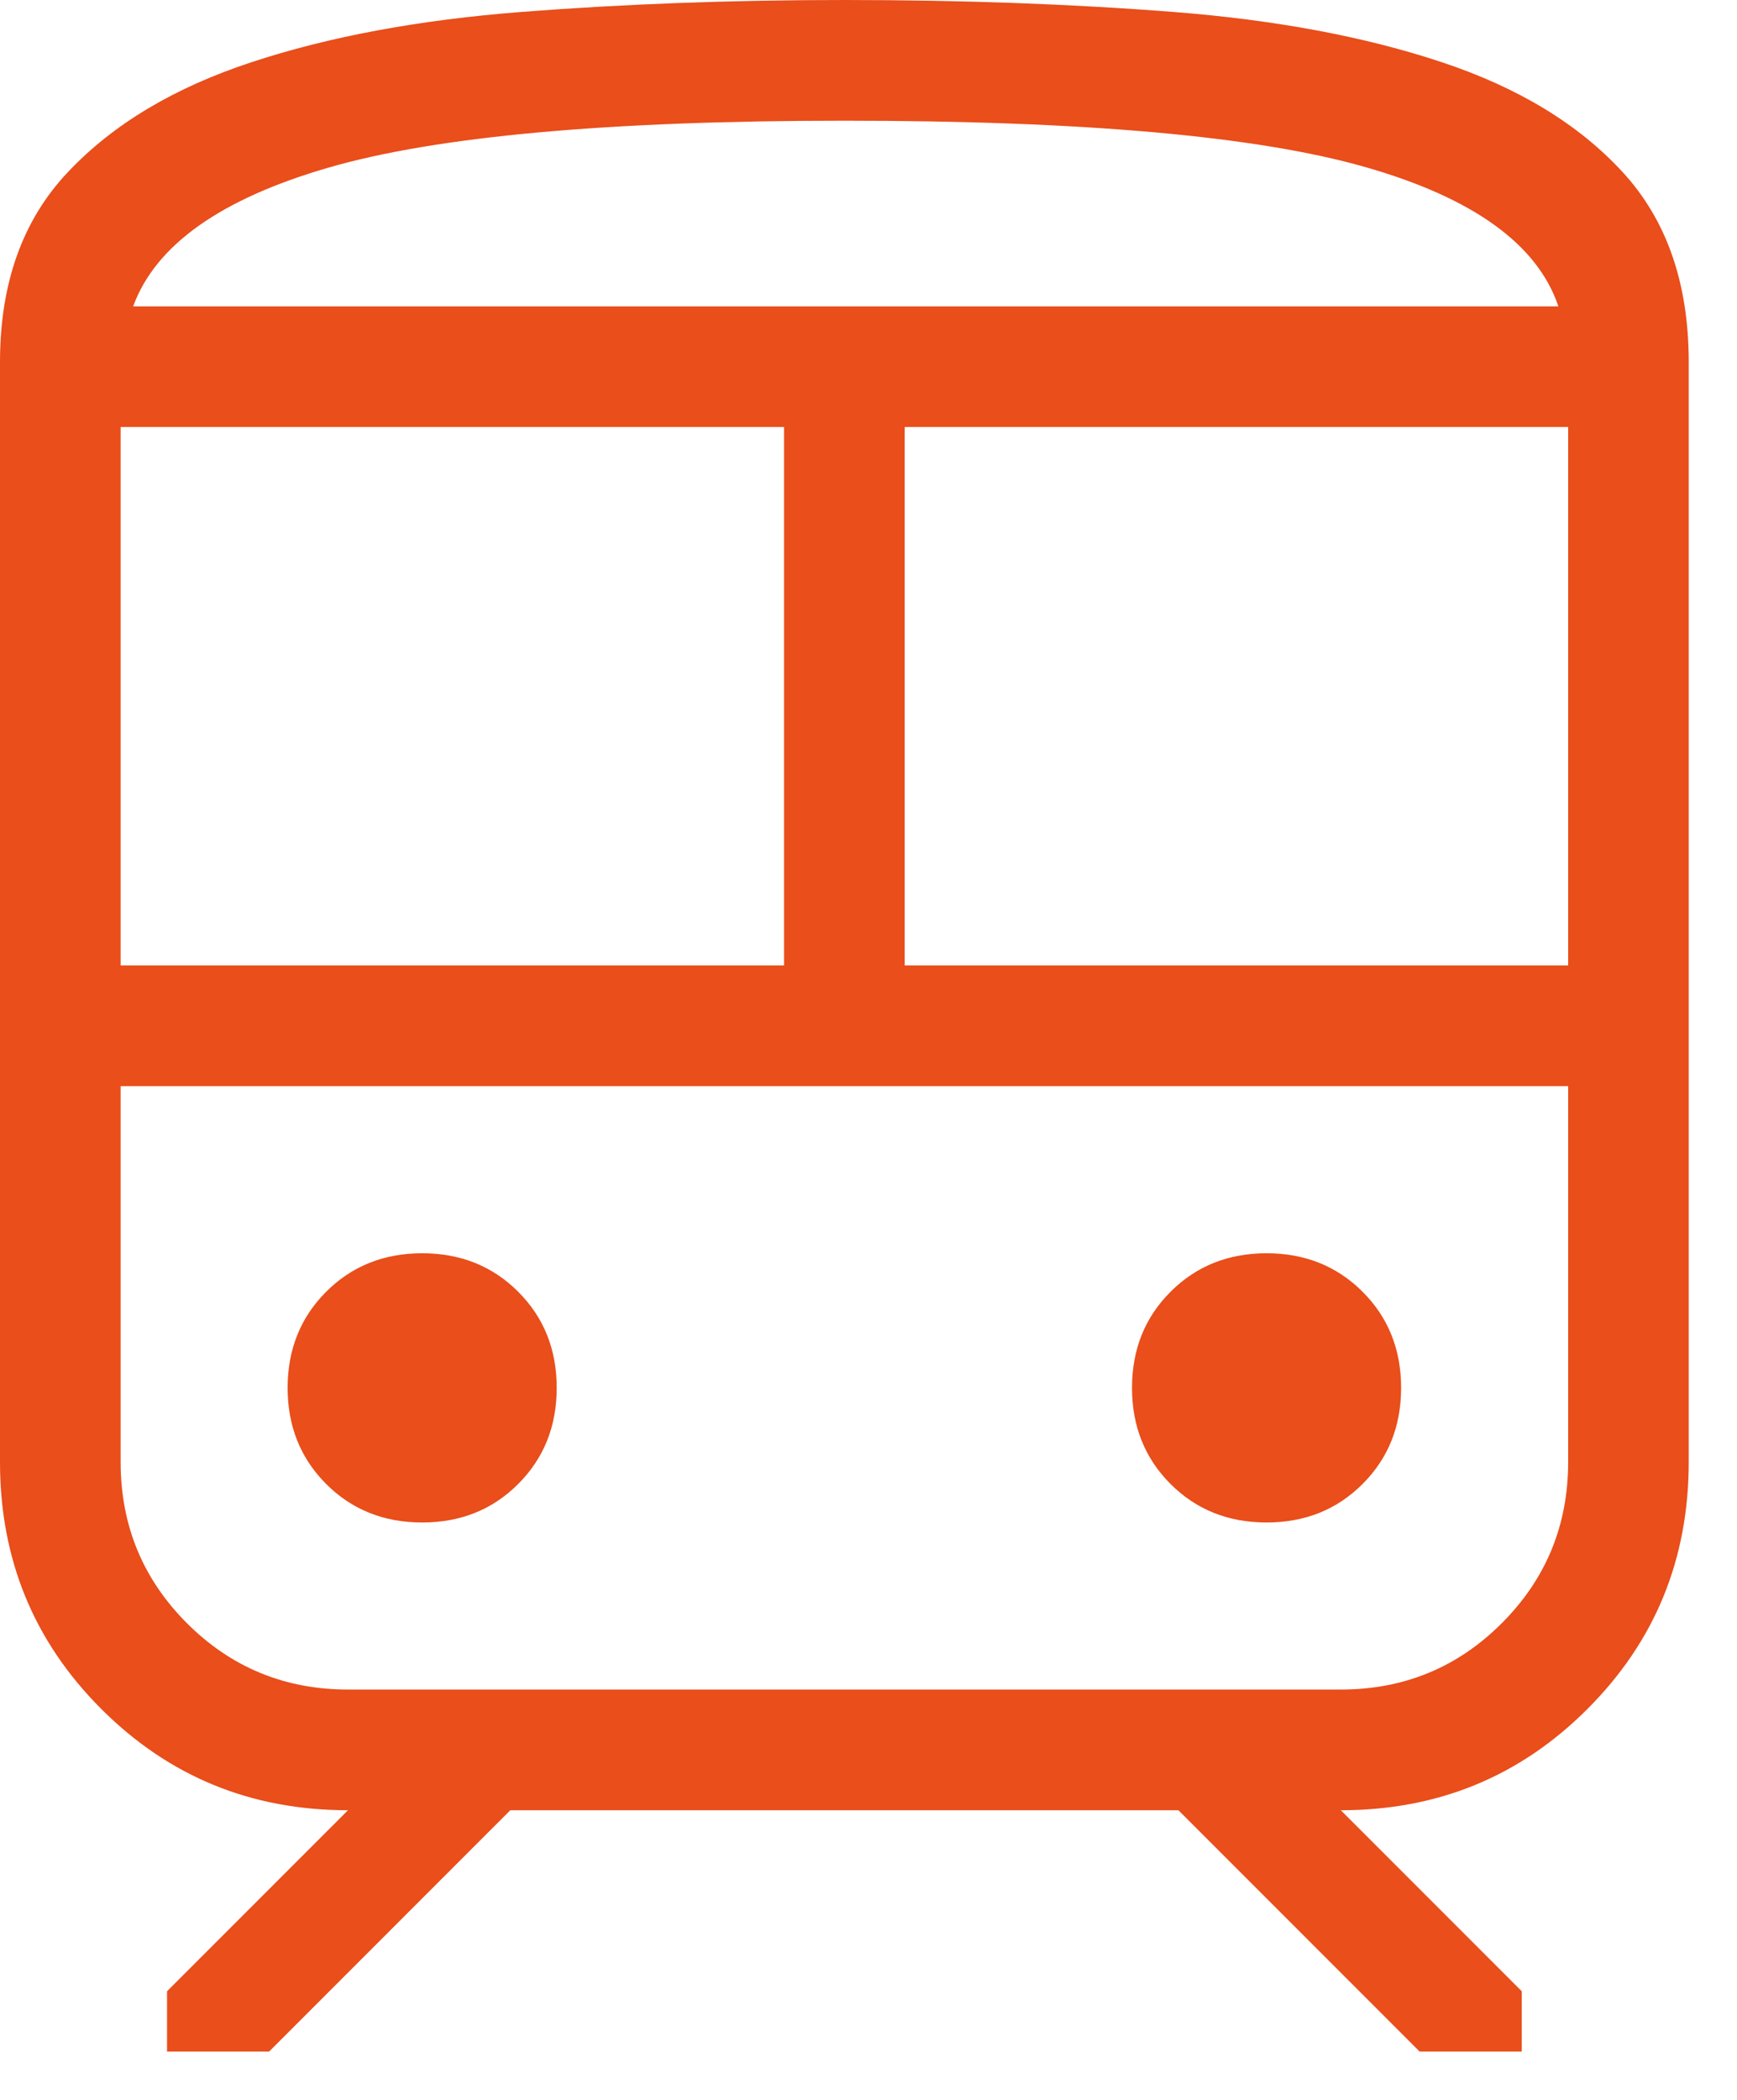 <svg width="24" height="29" viewBox="0 0 24 29" fill="none" xmlns="http://www.w3.org/2000/svg">
<path d="M0 20.192V5C0 3.913 0.312 3.038 0.938 2.377C1.562 1.715 2.409 1.209 3.478 0.858C4.546 0.506 5.788 0.275 7.203 0.165C8.619 0.055 10.107 0 11.667 0C13.286 0 14.802 0.055 16.213 0.165C17.624 0.275 18.859 0.506 19.918 0.858C20.977 1.209 21.811 1.715 22.42 2.377C23.029 3.038 23.333 3.913 23.333 5V20.192C23.333 21.532 22.867 22.668 21.934 23.601C21.002 24.534 19.866 25 18.526 25L21.026 27.5V28.333H19.615L16.282 25H7.051L3.718 28.333H2.308V27.5L4.808 25C3.468 25 2.332 24.534 1.399 23.601C0.466 22.668 0 21.532 0 20.192ZM11.667 1.667C8.402 1.667 6.025 1.883 4.535 2.316C3.046 2.748 2.147 3.387 1.84 4.231H21.532C21.244 3.374 20.353 2.732 18.86 2.306C17.368 1.88 14.97 1.667 11.667 1.667ZM1.667 13.333H10.833V5.897H1.667V13.333ZM12.5 13.333H21.667V5.897H12.5V13.333ZM5.833 21.026C6.363 21.026 6.806 20.849 7.16 20.494C7.515 20.139 7.692 19.697 7.692 19.167C7.692 18.637 7.515 18.194 7.16 17.84C6.806 17.485 6.363 17.308 5.833 17.308C5.303 17.308 4.861 17.485 4.506 17.84C4.152 18.194 3.974 18.637 3.974 19.167C3.974 19.697 4.152 20.139 4.506 20.494C4.861 20.849 5.303 21.026 5.833 21.026ZM17.5 21.026C18.03 21.026 18.472 20.849 18.827 20.494C19.182 20.139 19.359 19.697 19.359 19.167C19.359 18.637 19.182 18.194 18.827 17.84C18.472 17.485 18.03 17.308 17.5 17.308C16.97 17.308 16.528 17.485 16.173 17.84C15.818 18.194 15.641 18.637 15.641 19.167C15.641 19.697 15.818 20.139 16.173 20.494C16.528 20.849 16.97 21.026 17.5 21.026ZM4.808 23.333H18.526C19.398 23.333 20.139 23.028 20.75 22.417C21.361 21.806 21.667 21.064 21.667 20.192V15H1.667V20.192C1.667 21.064 1.972 21.806 2.583 22.417C3.194 23.028 3.936 23.333 4.808 23.333Z" fill="#E94E1B"/>
</svg>
